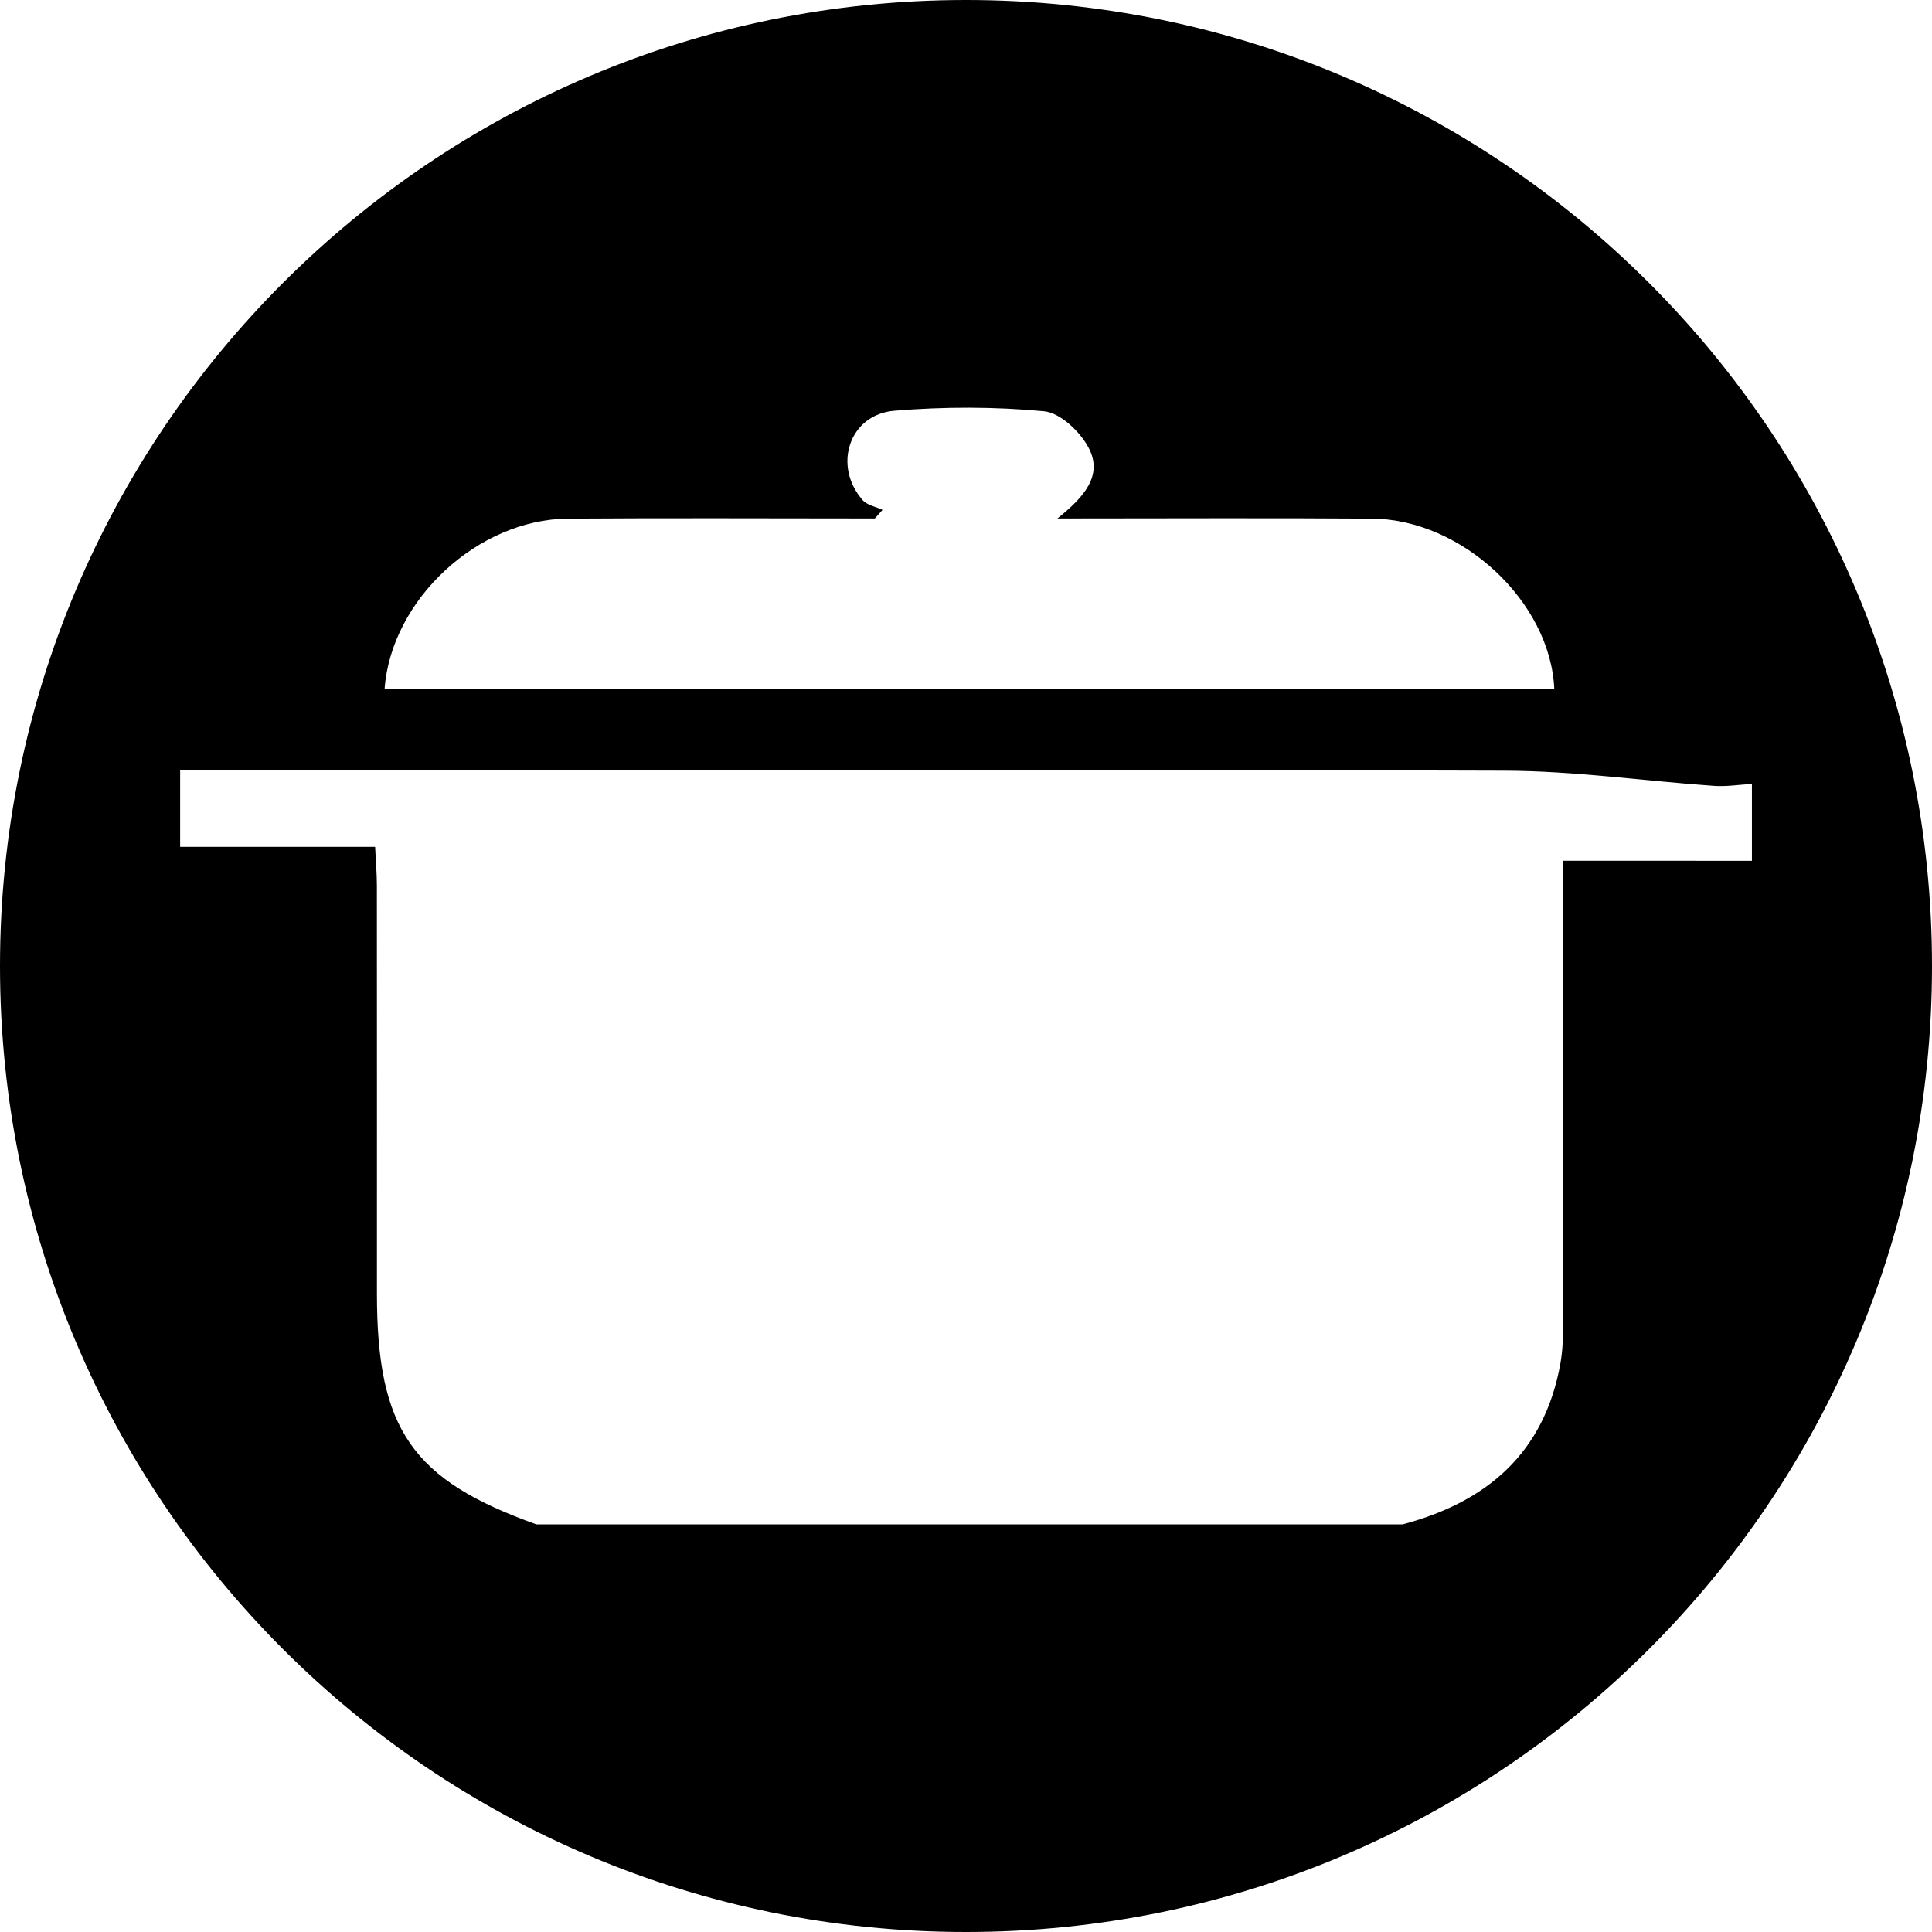 <!-- Generator: Adobe Illustrator 25.2.3, SVG Export Plug-In  -->
<svg version="1.1" xmlns="http://www.w3.org/2000/svg" xmlns:xlink="http://www.w3.org/1999/xlink" x="0px" y="0px"
	 width="34.008px" height="34.008px" viewBox="0 0 34.008 34.008"
	 style="overflow:visible;enable-background:new 0 0 34.008 34.008;" xml:space="preserve">
<defs>
</defs>
<path d="M17.004,0C7.613,0,0,7.613,0,17.004s7.613,17.004,17.004,17.004s17.004-7.613,17.004-17.004S26.395,0,17.004,0z
	 M9.997,9.129c1.801-0.013,3.601-0.003,5.402-0.003c0.045-0.05,0.091-0.101,0.136-0.151c-0.118-0.056-0.271-0.082-0.35-0.172
	c-0.531-0.605-0.237-1.507,0.557-1.573c0.874-0.073,1.763-0.073,2.635,0.009c0.286,0.027,0.635,0.358,0.784,0.64
	c0.261,0.492-0.081,0.873-0.548,1.247c1.915,0,3.727-0.01,5.54,0.003c1.582,0.012,3.138,1.464,3.206,2.995
	c-6.863,0-13.725,0-20.589,0C6.887,10.554,8.413,9.141,9.997,9.129z M27.517,15.151c0,2.791,0.001,5.454-0.002,8.116
	c0,0.245-0.005,0.493-0.048,0.733c-0.281,1.573-1.291,2.439-2.778,2.833c-5.082,0-10.165,0-15.247,0
	c-2.191-0.783-2.807-1.674-2.807-4.064c0-2.392,0.001-4.784-0.001-7.175c0-0.215-0.019-0.43-0.031-0.688c-1.189,0-2.31,0-3.432,0
	c0-0.451,0-0.902,0-1.353c7.772,0,15.544-0.012,23.317,0.013c1.226,0.004,2.452,0.181,3.679,0.267
	c0.222,0.016,0.447-0.021,0.671-0.034c0,0.451,0,0.902,0,1.353C29.741,15.151,28.645,15.151,27.517,15.151z"/>
</svg>